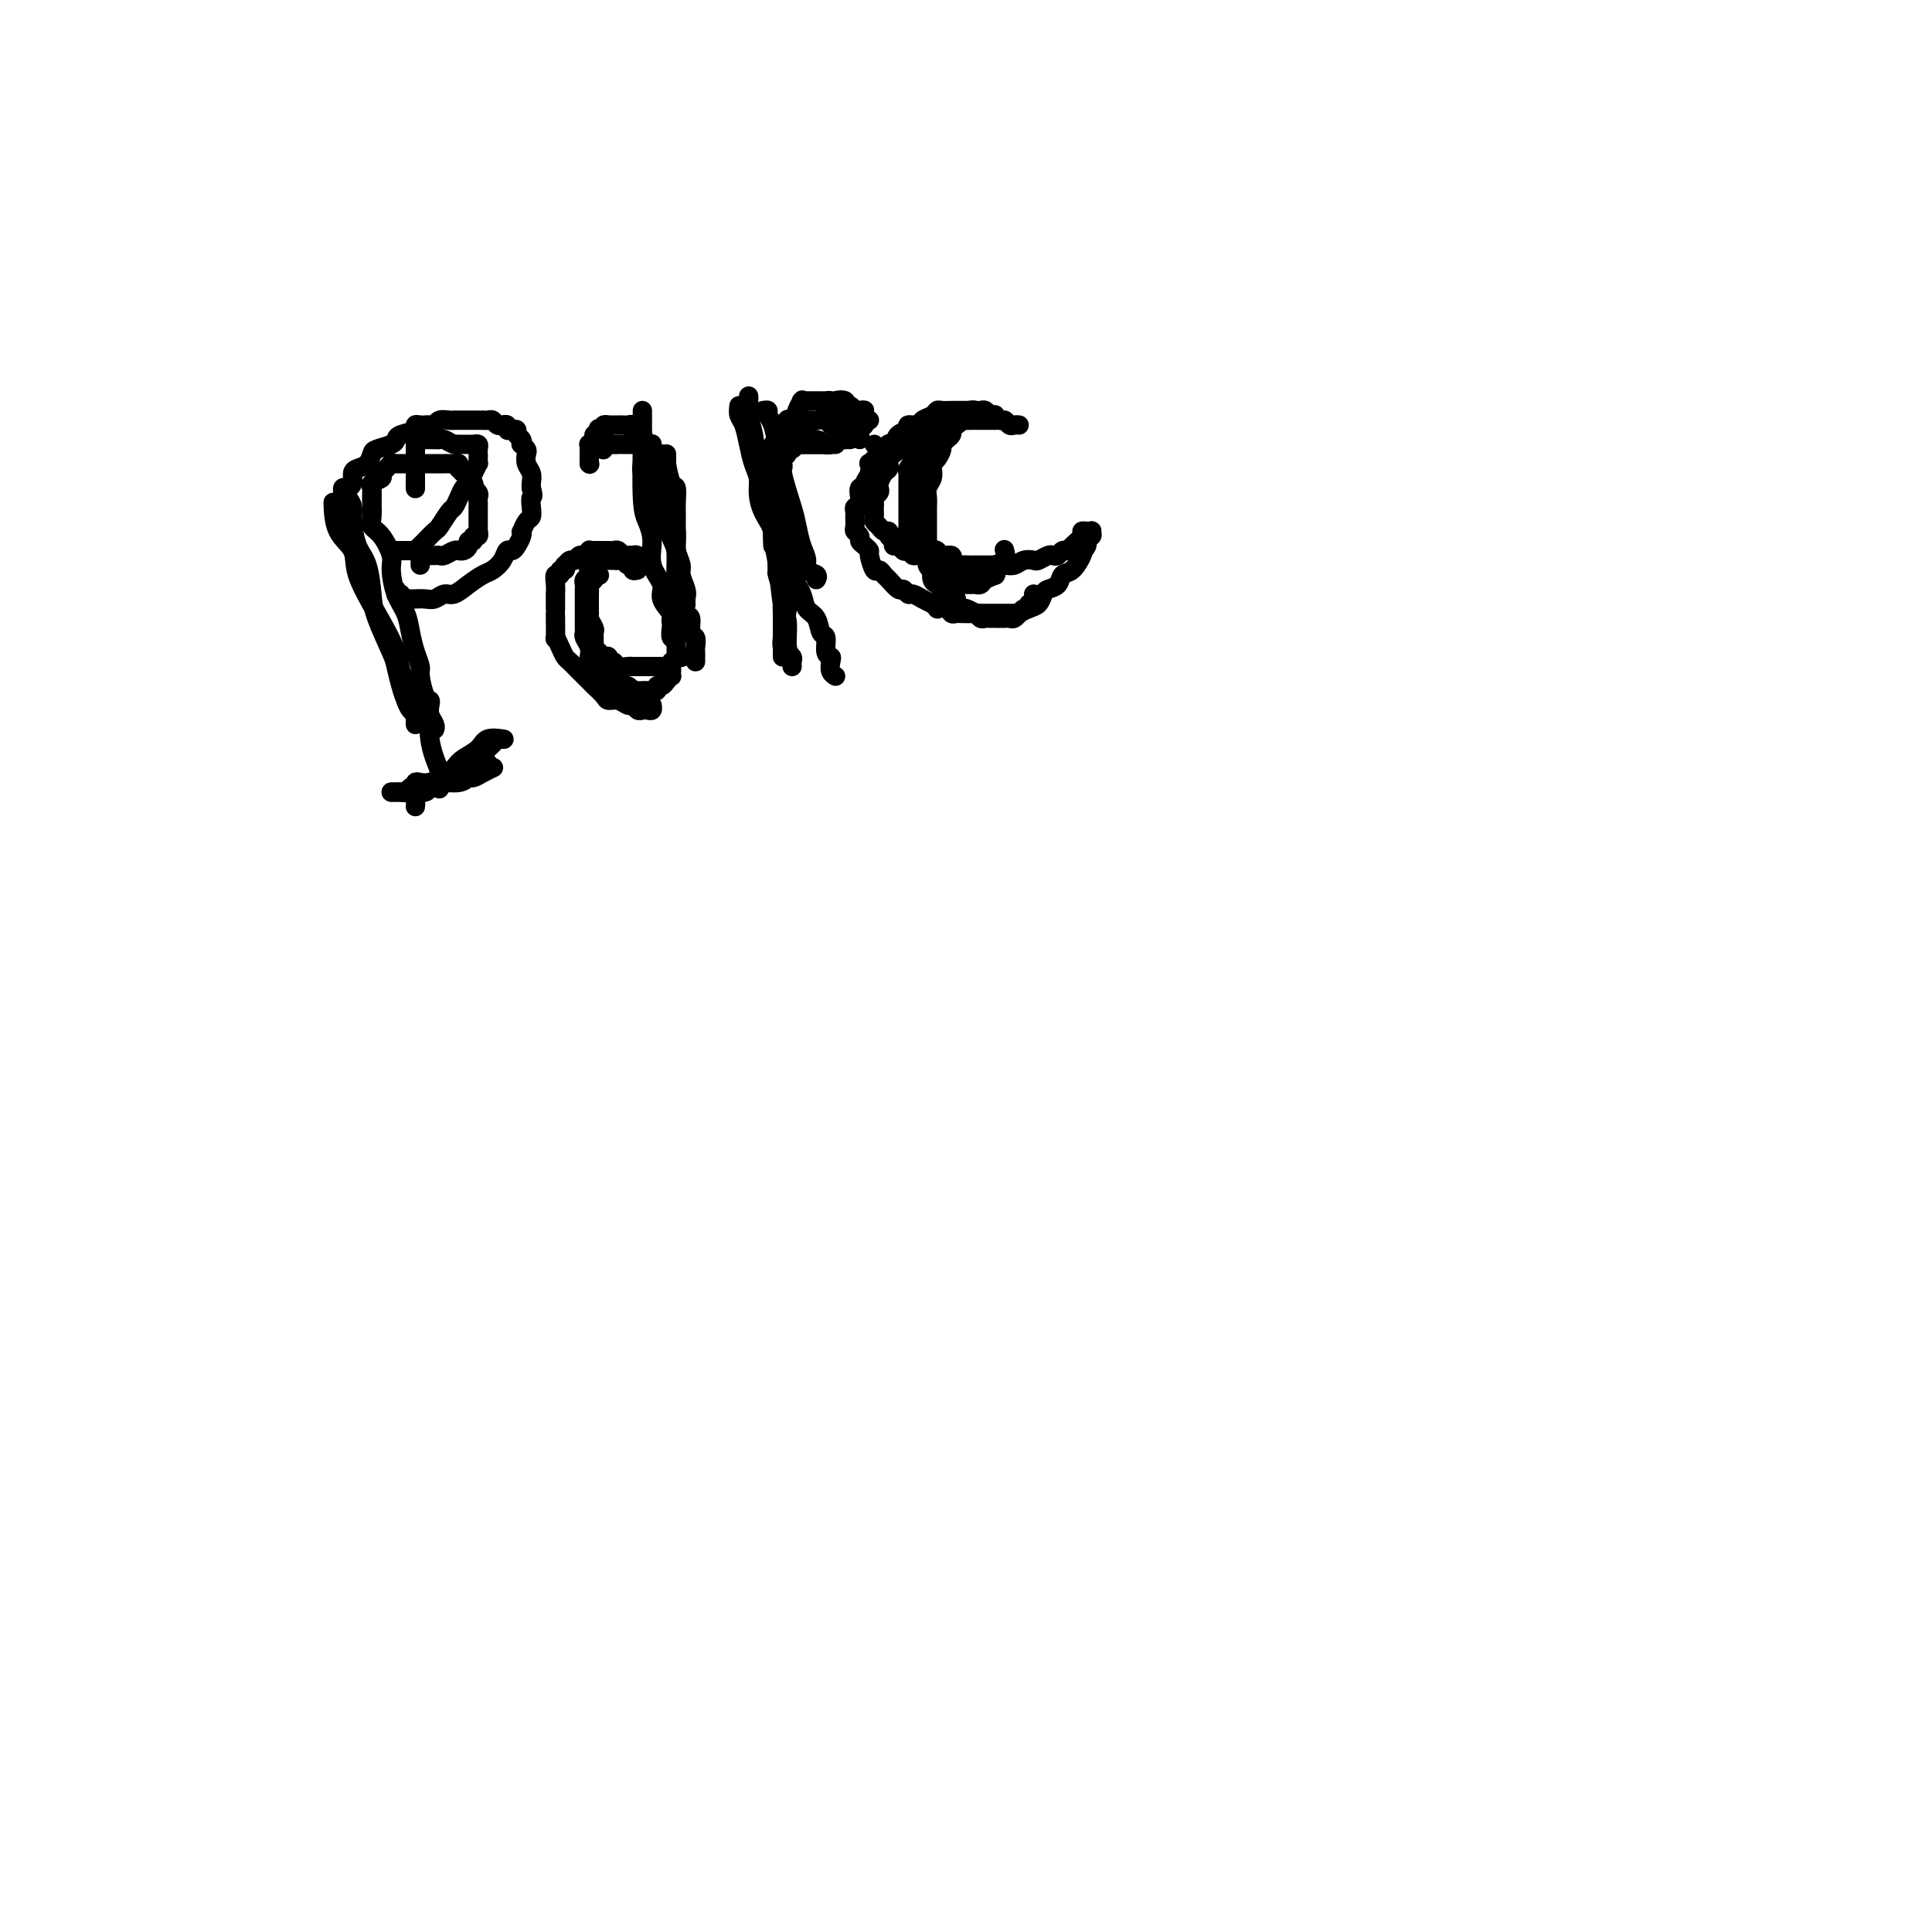 <svg viewBox='0 0 400 400' version='1.1' xmlns='http://www.w3.org/2000/svg' xmlns:xlink='http://www.w3.org/1999/xlink'><g fill='none' stroke='#000000' stroke-width='4' stroke-linecap='round' stroke-linejoin='round'><path d='M69,104c-0.024,-0.049 -0.048,-0.099 0,1c0.048,1.099 0.167,3.345 1,5c0.833,1.655 2.381,2.719 3,4c0.619,1.281 0.310,2.779 1,5c0.690,2.221 2.380,5.163 4,8c1.620,2.837 3.169,5.568 4,8c0.831,2.432 0.944,4.565 2,7c1.056,2.435 3.053,5.171 4,7c0.947,1.829 0.842,2.750 1,4c0.158,1.250 0.578,2.830 1,4c0.422,1.170 0.844,1.930 1,3c0.156,1.070 0.044,2.448 0,3c-0.044,0.552 -0.022,0.276 0,0'/><path d='M71,110c-0.000,0.089 -0.000,0.179 0,0c0.000,-0.179 0.000,-0.626 0,-1c-0.000,-0.374 -0.000,-0.674 0,-1c0.000,-0.326 0.000,-0.679 0,-1c-0.000,-0.321 -0.000,-0.611 0,-1c0.000,-0.389 0.000,-0.878 0,-1c-0.000,-0.122 -0.001,0.121 0,0c0.001,-0.121 0.003,-0.606 0,-1c-0.003,-0.394 -0.011,-0.696 0,-1c0.011,-0.304 0.041,-0.610 0,-1c-0.041,-0.390 -0.153,-0.864 0,-1c0.153,-0.136 0.569,0.067 1,0c0.431,-0.067 0.875,-0.403 1,-1c0.125,-0.597 -0.071,-1.455 0,-2c0.071,-0.545 0.408,-0.776 1,-1c0.592,-0.224 1.441,-0.441 2,-1c0.559,-0.559 0.830,-1.459 1,-2c0.170,-0.541 0.239,-0.722 1,-1c0.761,-0.278 2.213,-0.653 3,-1c0.787,-0.347 0.907,-0.667 1,-1c0.093,-0.333 0.157,-0.677 1,-1c0.843,-0.323 2.463,-0.623 3,-1c0.537,-0.377 -0.011,-0.832 0,-1c0.011,-0.168 0.579,-0.049 1,0c0.421,0.049 0.694,0.027 1,0c0.306,-0.027 0.645,-0.060 1,0c0.355,0.060 0.725,0.212 1,0c0.275,-0.212 0.454,-0.789 1,-1c0.546,-0.211 1.458,-0.057 2,0c0.542,0.057 0.713,0.015 1,0c0.287,-0.015 0.689,-0.004 1,0c0.311,0.004 0.531,0.001 1,0c0.469,-0.001 1.186,-0.001 2,0c0.814,0.001 1.723,0.004 2,0c0.277,-0.004 -0.080,-0.015 0,0c0.080,0.015 0.596,0.057 1,0c0.404,-0.057 0.696,-0.211 1,0c0.304,0.211 0.621,0.788 1,1c0.379,0.212 0.819,0.061 1,0c0.181,-0.061 0.104,-0.030 0,0c-0.104,0.030 -0.234,0.060 0,0c0.234,-0.060 0.832,-0.209 1,0c0.168,0.209 -0.095,0.777 0,1c0.095,0.223 0.548,0.102 1,0c0.452,-0.102 0.905,-0.186 1,0c0.095,0.186 -0.167,0.641 0,1c0.167,0.359 0.763,0.620 1,1c0.237,0.380 0.115,0.878 0,1c-0.115,0.122 -0.223,-0.133 0,0c0.223,0.133 0.778,0.655 1,1c0.222,0.345 0.112,0.512 0,1c-0.112,0.488 -0.226,1.296 0,2c0.226,0.704 0.792,1.305 1,2c0.208,0.695 0.060,1.484 0,2c-0.060,0.516 -0.030,0.758 0,1'/><path d='M110,101c0.622,2.219 0.177,1.765 0,2c-0.177,0.235 -0.086,1.159 0,2c0.086,0.841 0.167,1.601 0,2c-0.167,0.399 -0.584,0.439 -1,1c-0.416,0.561 -0.832,1.643 -1,2c-0.168,0.357 -0.087,-0.011 0,0c0.087,0.011 0.179,0.401 0,1c-0.179,0.599 -0.628,1.407 -1,2c-0.372,0.593 -0.665,0.970 -1,1c-0.335,0.030 -0.711,-0.288 -1,0c-0.289,0.288 -0.490,1.181 -1,2c-0.510,0.819 -1.330,1.563 -2,2c-0.670,0.437 -1.191,0.566 -2,1c-0.809,0.434 -1.907,1.174 -3,2c-1.093,0.826 -2.180,1.738 -3,2c-0.820,0.262 -1.371,-0.126 -2,0c-0.629,0.126 -1.334,0.766 -2,1c-0.666,0.234 -1.292,0.064 -2,0c-0.708,-0.064 -1.496,-0.021 -2,0c-0.504,0.021 -0.723,0.019 -1,0c-0.277,-0.019 -0.610,-0.057 -1,0c-0.390,0.057 -0.836,0.208 -1,0c-0.164,-0.208 -0.047,-0.774 0,-1c0.047,-0.226 0.023,-0.113 0,0'/><path d='M82,123c0.000,0.111 0.000,0.222 0,0c0.000,-0.222 0.000,-0.778 0,-1c-0.000,-0.222 0.000,-0.111 0,0'/><path d='M77,104c-0.001,-0.341 -0.002,-0.683 0,-1c0.002,-0.317 0.008,-0.610 0,-1c-0.008,-0.390 -0.031,-0.878 0,-1c0.031,-0.122 0.117,0.122 0,0c-0.117,-0.122 -0.435,-0.611 0,-1c0.435,-0.389 1.623,-0.679 2,-1c0.377,-0.321 -0.056,-0.675 0,-1c0.056,-0.325 0.603,-0.623 1,-1c0.397,-0.377 0.646,-0.833 1,-1c0.354,-0.167 0.815,-0.045 1,0c0.185,0.045 0.096,0.012 0,0c-0.096,-0.012 -0.198,-0.003 0,0c0.198,0.003 0.697,0.001 1,0c0.303,-0.001 0.410,-0.000 1,0c0.590,0.000 1.664,0.000 2,0c0.336,-0.000 -0.065,-0.000 0,0c0.065,0.000 0.596,0.000 1,0c0.404,-0.000 0.682,-0.000 1,0c0.318,0.000 0.677,0.000 1,0c0.323,-0.000 0.611,-0.000 1,0c0.389,0.000 0.877,0.000 1,0c0.123,-0.000 -0.121,-0.001 0,0c0.121,0.001 0.607,0.004 1,0c0.393,-0.004 0.693,-0.016 1,0c0.307,0.016 0.621,0.061 1,0c0.379,-0.061 0.824,-0.227 1,0c0.176,0.227 0.085,0.849 0,1c-0.085,0.151 -0.163,-0.167 0,0c0.163,0.167 0.566,0.818 1,1c0.434,0.182 0.900,-0.106 1,0c0.100,0.106 -0.165,0.605 0,1c0.165,0.395 0.762,0.684 1,1c0.238,0.316 0.119,0.658 0,1'/><path d='M98,101c0.713,0.726 -0.005,0.041 0,0c0.005,-0.041 0.733,0.563 1,1c0.267,0.437 0.071,0.709 0,1c-0.071,0.291 -0.019,0.603 0,1c0.019,0.397 0.005,0.879 0,1c-0.005,0.121 -0.001,-0.117 0,0c0.001,0.117 0.000,0.591 0,1c-0.000,0.409 0.001,0.755 0,1c-0.001,0.245 -0.004,0.390 0,1c0.004,0.610 0.016,1.684 0,2c-0.016,0.316 -0.061,-0.126 0,0c0.061,0.126 0.227,0.821 0,1c-0.227,0.179 -0.848,-0.159 -1,0c-0.152,0.159 0.166,0.813 0,1c-0.166,0.187 -0.814,-0.093 -1,0c-0.186,0.093 0.092,0.560 0,1c-0.092,0.440 -0.553,0.854 -1,1c-0.447,0.146 -0.879,0.025 -1,0c-0.121,-0.025 0.071,0.046 0,0c-0.071,-0.046 -0.405,-0.208 -1,0c-0.595,0.208 -1.452,0.788 -2,1c-0.548,0.212 -0.786,0.057 -1,0c-0.214,-0.057 -0.404,-0.015 -1,0c-0.596,0.015 -1.599,0.004 -2,0c-0.401,-0.004 -0.201,-0.002 0,0'/><path d='M87,116c0.000,0.417 0.000,0.833 0,1c0.000,0.167 0.000,0.083 0,0'/><path d='M77,102c0.003,0.386 0.006,0.773 0,1c-0.006,0.227 -0.022,0.295 0,1c0.022,0.705 0.082,2.049 0,3c-0.082,0.951 -0.307,1.510 0,2c0.307,0.490 1.147,0.910 2,2c0.853,1.090 1.720,2.850 2,4c0.280,1.150 -0.027,1.690 0,3c0.027,1.310 0.390,3.391 1,5c0.610,1.609 1.469,2.746 2,4c0.531,1.254 0.733,2.623 1,4c0.267,1.377 0.597,2.761 1,4c0.403,1.239 0.879,2.334 1,3c0.121,0.666 -0.112,0.902 0,2c0.112,1.098 0.570,3.057 1,4c0.430,0.943 0.833,0.869 1,1c0.167,0.131 0.097,0.466 0,1c-0.097,0.534 -0.222,1.267 0,2c0.222,0.733 0.791,1.467 1,2c0.209,0.533 0.060,0.867 0,1c-0.060,0.133 -0.030,0.067 0,0'/><path d='M72,103c0.439,0.636 0.878,1.272 1,2c0.122,0.728 -0.071,1.549 0,3c0.071,1.451 0.408,3.534 1,5c0.592,1.466 1.440,2.316 2,4c0.560,1.684 0.833,4.201 1,6c0.167,1.799 0.230,2.880 1,5c0.770,2.120 2.248,5.279 3,7c0.752,1.721 0.780,2.005 1,3c0.220,0.995 0.633,2.701 1,4c0.367,1.299 0.687,2.191 1,3c0.313,0.809 0.620,1.536 1,2c0.380,0.464 0.834,0.664 1,1c0.166,0.336 0.045,0.808 0,1c-0.045,0.192 -0.012,0.103 0,0c0.012,-0.103 0.003,-0.220 0,0c-0.003,0.220 -0.001,0.777 0,1c0.001,0.223 0.000,0.111 0,0'/><path d='M86,167c0.042,-0.224 0.084,-0.448 0,-1c-0.084,-0.552 -0.295,-1.432 0,-2c0.295,-0.568 1.094,-0.823 2,-1c0.906,-0.177 1.918,-0.275 3,-1c1.082,-0.725 2.234,-2.075 3,-3c0.766,-0.925 1.144,-1.425 2,-2c0.856,-0.575 2.188,-1.226 3,-2c0.812,-0.774 1.103,-1.670 2,-2c0.897,-0.330 2.399,-0.094 3,0c0.601,0.094 0.300,0.047 0,0'/><path d='M103,153c-0.760,0.797 -1.520,1.593 -2,2c-0.480,0.407 -0.680,0.423 -1,1c-0.320,0.577 -0.759,1.714 -1,2c-0.241,0.286 -0.285,-0.278 -1,0c-0.715,0.278 -2.103,1.399 -3,2c-0.897,0.601 -1.305,0.683 -2,1c-0.695,0.317 -1.677,0.868 -2,1c-0.323,0.132 0.015,-0.157 0,0c-0.015,0.157 -0.381,0.760 -1,1c-0.619,0.240 -1.490,0.117 -2,0c-0.510,-0.117 -0.659,-0.227 -1,0c-0.341,0.227 -0.875,0.793 -1,1c-0.125,0.207 0.159,0.056 0,0c-0.159,-0.056 -0.760,-0.016 -1,0c-0.240,0.016 -0.120,0.008 0,0'/><path d='M85,164c0.360,0.082 0.720,0.163 1,0c0.280,-0.163 0.479,-0.572 1,-1c0.521,-0.428 1.364,-0.875 2,-1c0.636,-0.125 1.064,0.072 2,0c0.936,-0.072 2.379,-0.411 3,-1c0.621,-0.589 0.419,-1.426 1,-2c0.581,-0.574 1.946,-0.886 3,-1c1.054,-0.114 1.798,-0.031 2,0c0.202,0.031 -0.138,0.008 0,0c0.138,-0.008 0.754,-0.002 1,0c0.246,0.002 0.123,0.001 0,0'/><path d='M92,160c-0.249,0.312 -0.498,0.623 -1,1c-0.502,0.377 -1.258,0.819 -2,1c-0.742,0.181 -1.470,0.100 -2,0c-0.530,-0.100 -0.863,-0.219 -1,0c-0.137,0.219 -0.078,0.777 0,1c0.078,0.223 0.174,0.112 0,0c-0.174,-0.112 -0.620,-0.226 -1,0c-0.380,0.226 -0.694,0.793 -1,1c-0.306,0.207 -0.604,0.056 -1,0c-0.396,-0.056 -0.890,-0.015 -1,0c-0.110,0.015 0.163,0.004 0,0c-0.163,-0.004 -0.761,-0.001 -1,0c-0.239,0.001 -0.120,0.001 0,0'/><path d='M81,164c0.334,0.000 0.668,0.000 1,0c0.332,-0.000 0.661,-0.000 1,0c0.339,0.000 0.686,0.001 1,0c0.314,-0.001 0.595,-0.003 1,0c0.405,0.003 0.936,0.011 1,0c0.064,-0.011 -0.337,-0.040 0,0c0.337,0.040 1.414,0.150 2,0c0.586,-0.150 0.681,-0.561 1,-1c0.319,-0.439 0.862,-0.905 2,-1c1.138,-0.095 2.873,0.181 4,0c1.127,-0.181 1.647,-0.819 2,-1c0.353,-0.181 0.538,0.096 1,0c0.462,-0.096 1.201,-0.564 2,-1c0.799,-0.436 1.657,-0.839 2,-1c0.343,-0.161 0.172,-0.081 0,0'/><path d='M138,94c-0.017,2.594 -0.033,5.187 0,7c0.033,1.813 0.117,2.845 0,4c-0.117,1.155 -0.434,2.433 0,4c0.434,1.567 1.619,3.423 2,5c0.381,1.577 -0.041,2.875 0,4c0.041,1.125 0.547,2.078 1,3c0.453,0.922 0.853,1.814 1,2c0.147,0.186 0.039,-0.335 0,0c-0.039,0.335 -0.011,1.524 0,2c0.011,0.476 0.006,0.238 0,0'/><path d='M133,85c-0.006,1.650 -0.011,3.301 0,4c0.011,0.699 0.039,0.448 0,3c-0.039,2.552 -0.146,7.908 0,11c0.146,3.092 0.545,3.919 1,5c0.455,1.081 0.967,2.416 1,4c0.033,1.584 -0.412,3.418 0,5c0.412,1.582 1.679,2.910 2,4c0.321,1.090 -0.306,1.940 0,3c0.306,1.060 1.545,2.330 2,3c0.455,0.670 0.126,0.740 0,1c-0.126,0.260 -0.047,0.711 0,1c0.047,0.289 0.064,0.418 0,1c-0.064,0.582 -0.210,1.618 0,2c0.210,0.382 0.774,0.109 1,0c0.226,-0.109 0.113,-0.055 0,0'/><path d='M141,136c0.000,0.000 0.100,0.100 0.1,0.1'/><path d='M135,117c-0.331,-0.453 -0.662,-0.906 -1,-1c-0.338,-0.094 -0.682,0.171 -1,0c-0.318,-0.171 -0.610,-0.777 -1,-1c-0.390,-0.223 -0.878,-0.064 -1,0c-0.122,0.064 0.122,0.031 0,0c-0.122,-0.031 -0.610,-0.061 -1,0c-0.390,0.061 -0.682,0.212 -1,0c-0.318,-0.212 -0.663,-0.789 -1,-1c-0.337,-0.211 -0.667,-0.057 -1,0c-0.333,0.057 -0.667,0.015 -1,0c-0.333,-0.015 -0.663,-0.005 -1,0c-0.337,0.005 -0.682,0.005 -1,0c-0.318,-0.005 -0.610,-0.017 -1,0c-0.390,0.017 -0.878,0.061 -1,0c-0.122,-0.061 0.122,-0.228 0,0c-0.122,0.228 -0.611,0.850 -1,1c-0.389,0.150 -0.679,-0.171 -1,0c-0.321,0.171 -0.673,0.835 -1,1c-0.327,0.165 -0.627,-0.167 -1,0c-0.373,0.167 -0.817,0.834 -1,1c-0.183,0.166 -0.105,-0.167 0,0c0.105,0.167 0.238,0.835 0,1c-0.238,0.165 -0.849,-0.172 -1,0c-0.151,0.172 0.156,0.852 0,1c-0.156,0.148 -0.774,-0.237 -1,0c-0.226,0.237 -0.061,1.097 0,2c0.061,0.903 0.016,1.849 0,2c-0.016,0.151 -0.004,-0.494 0,0c0.004,0.494 0.000,2.127 0,3c-0.000,0.873 0.003,0.986 0,1c-0.003,0.014 -0.012,-0.070 0,1c0.012,1.070 0.044,3.294 0,4c-0.044,0.706 -0.164,-0.106 0,0c0.164,0.106 0.611,1.132 1,2c0.389,0.868 0.719,1.580 1,2c0.281,0.420 0.513,0.550 1,1c0.487,0.450 1.229,1.221 2,2c0.771,0.779 1.571,1.567 2,2c0.429,0.433 0.486,0.512 1,1c0.514,0.488 1.486,1.383 2,2c0.514,0.617 0.572,0.954 1,1c0.428,0.046 1.228,-0.198 2,0c0.772,0.198 1.516,0.837 2,1c0.484,0.163 0.708,-0.152 1,0c0.292,0.152 0.653,0.769 1,1c0.347,0.231 0.681,0.076 1,0c0.319,-0.076 0.621,-0.072 1,0c0.379,0.072 0.833,0.212 1,0c0.167,-0.212 0.048,-0.775 0,-1c-0.048,-0.225 -0.024,-0.113 0,0'/><path d='M139,139c0.000,-0.311 0.000,-0.622 0,-1c0.000,-0.378 0.000,-0.822 0,-1c0.000,-0.178 0.000,-0.089 0,0'/><path d='M133,91c0.122,-0.455 0.244,-0.910 0,-1c-0.244,-0.090 -0.853,0.186 -1,0c-0.147,-0.186 0.168,-0.835 0,-1c-0.168,-0.165 -0.819,0.152 -1,0c-0.181,-0.152 0.106,-0.773 0,-1c-0.106,-0.227 -0.607,-0.061 -1,0c-0.393,0.061 -0.679,0.017 -1,0c-0.321,-0.017 -0.678,-0.005 -1,0c-0.322,0.005 -0.608,0.004 -1,0c-0.392,-0.004 -0.888,-0.011 -1,0c-0.112,0.011 0.162,0.042 0,0c-0.162,-0.042 -0.761,-0.155 -1,0c-0.239,0.155 -0.120,0.577 0,1'/><path d='M125,89c-1.482,-0.373 -1.185,-0.306 -1,0c0.185,0.306 0.260,0.851 0,1c-0.260,0.149 -0.854,-0.100 -1,0c-0.146,0.100 0.157,0.548 0,1c-0.157,0.452 -0.774,0.909 -1,1c-0.226,0.091 -0.061,-0.183 0,0c0.061,0.183 0.016,0.823 0,1c-0.016,0.177 -0.004,-0.110 0,0c0.004,0.110 0.001,0.617 0,1c-0.001,0.383 -0.000,0.642 0,1c0.000,0.358 0.000,0.817 0,1c-0.000,0.183 -0.000,0.092 0,0'/><path d='M122,96c0.000,0.000 0.100,0.100 0.1,0.1'/><path d='M155,82c0.026,0.164 0.052,0.328 0,1c-0.052,0.672 -0.183,1.852 0,3c0.183,1.148 0.679,2.263 1,4c0.321,1.737 0.467,4.097 1,6c0.533,1.903 1.453,3.350 2,6c0.547,2.650 0.720,6.503 1,9c0.280,2.497 0.667,3.639 1,6c0.333,2.361 0.611,5.942 1,8c0.389,2.058 0.889,2.594 1,4c0.111,1.406 -0.166,3.683 0,5c0.166,1.317 0.777,1.672 1,2c0.223,0.328 0.060,0.627 0,1c-0.060,0.373 -0.017,0.821 0,1c0.017,0.179 0.009,0.090 0,0'/><path d='M162,112c-0.002,-0.861 -0.004,-1.722 0,-2c0.004,-0.278 0.015,0.027 0,0c-0.015,-0.027 -0.057,-0.388 0,-1c0.057,-0.612 0.211,-1.477 0,-2c-0.211,-0.523 -0.789,-0.703 -1,-1c-0.211,-0.297 -0.056,-0.710 0,-1c0.056,-0.290 0.014,-0.458 0,-1c-0.014,-0.542 -0.000,-1.458 0,-2c0.000,-0.542 -0.014,-0.708 0,-1c0.014,-0.292 0.055,-0.708 0,-1c-0.055,-0.292 -0.207,-0.459 0,-1c0.207,-0.541 0.773,-1.455 1,-2c0.227,-0.545 0.117,-0.719 0,-1c-0.117,-0.281 -0.239,-0.667 0,-1c0.239,-0.333 0.839,-0.611 1,-1c0.161,-0.389 -0.115,-0.889 0,-1c0.115,-0.111 0.623,0.166 1,0c0.377,-0.166 0.625,-0.777 1,-1c0.375,-0.223 0.878,-0.060 1,0c0.122,0.060 -0.135,0.016 0,0c0.135,-0.016 0.663,-0.005 1,0c0.337,0.005 0.485,0.002 1,0c0.515,-0.002 1.398,-0.004 2,0c0.602,0.004 0.922,0.015 1,0c0.078,-0.015 -0.085,-0.057 0,0c0.085,0.057 0.419,0.211 1,0c0.581,-0.211 1.410,-0.789 2,-1c0.590,-0.211 0.942,-0.057 1,0c0.058,0.057 -0.177,0.015 0,0c0.177,-0.015 0.765,-0.004 1,0c0.235,0.004 0.118,0.002 0,0'/><path d='M181,92c0.000,0.000 0.100,0.100 0.1,0.1'/><path d='M180,87c-0.334,-0.033 -0.668,-0.065 -1,0c-0.332,0.065 -0.661,0.228 -1,0c-0.339,-0.228 -0.686,-0.849 -1,-1c-0.314,-0.151 -0.595,0.166 -1,0c-0.405,-0.166 -0.935,-0.815 -1,-1c-0.065,-0.185 0.333,0.094 0,0c-0.333,-0.094 -1.399,-0.561 -2,-1c-0.601,-0.439 -0.739,-0.850 -1,-1c-0.261,-0.150 -0.647,-0.040 -1,0c-0.353,0.040 -0.673,0.011 -1,0c-0.327,-0.011 -0.662,-0.002 -1,0c-0.338,0.002 -0.678,-0.001 -1,0c-0.322,0.001 -0.626,0.007 -1,0c-0.374,-0.007 -0.818,-0.027 -1,0c-0.182,0.027 -0.101,0.101 0,0c0.101,-0.101 0.223,-0.377 0,0c-0.223,0.377 -0.792,1.407 -1,2c-0.208,0.593 -0.056,0.747 0,1c0.056,0.253 0.015,0.604 0,1c-0.015,0.396 -0.004,0.837 0,1c0.004,0.163 0.001,0.046 0,0c-0.001,-0.046 -0.001,-0.023 0,0'/><path d='M164,89c0.000,0.000 0.100,0.100 0.1,0.1'/><path d='M165,88c-0.030,0.332 -0.061,0.663 0,1c0.061,0.337 0.212,0.678 0,1c-0.212,0.322 -0.788,0.625 -1,1c-0.212,0.375 -0.061,0.821 0,1c0.061,0.179 0.030,0.089 0,0'/><path d='M158,85c0.447,-0.079 0.895,-0.159 1,0c0.105,0.159 -0.131,0.555 0,1c0.131,0.445 0.630,0.937 1,2c0.370,1.063 0.610,2.695 1,4c0.390,1.305 0.930,2.281 1,3c0.070,0.719 -0.331,1.179 0,3c0.331,1.821 1.393,5.002 2,7c0.607,1.998 0.759,2.811 1,4c0.241,1.189 0.572,2.753 1,4c0.428,1.247 0.952,2.177 1,3c0.048,0.823 -0.379,1.540 0,2c0.379,0.460 1.564,0.662 2,1c0.436,0.338 0.125,0.811 0,1c-0.125,0.189 -0.062,0.095 0,0'/><path d='M169,119c0.000,0.000 0.100,0.100 0.1,0.1'/><path d='M160,96c0.024,1.111 0.048,2.221 0,3c-0.048,0.779 -0.169,1.226 0,2c0.169,0.774 0.627,1.876 1,4c0.373,2.124 0.662,5.269 1,7c0.338,1.731 0.724,2.048 1,3c0.276,0.952 0.441,2.539 1,4c0.559,1.461 1.513,2.795 2,4c0.487,1.205 0.508,2.281 1,3c0.492,0.719 1.456,1.082 2,2c0.544,0.918 0.668,2.392 1,3c0.332,0.608 0.873,0.352 1,1c0.127,0.648 -0.158,2.202 0,3c0.158,0.798 0.761,0.841 1,1c0.239,0.159 0.116,0.434 0,1c-0.116,0.566 -0.223,1.422 0,2c0.223,0.578 0.778,0.880 1,1c0.222,0.120 0.111,0.060 0,0'/><path d='M172,136c0.000,0.000 0.100,0.100 0.1,0.1'/><path d='M211,88c-0.334,-0.032 -0.668,-0.065 -1,0c-0.332,0.065 -0.663,0.227 -1,0c-0.337,-0.227 -0.682,-0.845 -1,-1c-0.318,-0.155 -0.610,0.151 -1,0c-0.390,-0.151 -0.878,-0.758 -1,-1c-0.122,-0.242 0.122,-0.117 0,0c-0.122,0.117 -0.610,0.228 -1,0c-0.390,-0.228 -0.681,-0.793 -1,-1c-0.319,-0.207 -0.666,-0.055 -1,0c-0.334,0.055 -0.654,0.015 -1,0c-0.346,-0.015 -0.718,-0.004 -1,0c-0.282,0.004 -0.475,0.001 -1,0c-0.525,-0.001 -1.384,-0.001 -2,0c-0.616,0.001 -0.990,0.003 -1,0c-0.010,-0.003 0.344,-0.012 0,0c-0.344,0.012 -1.386,0.046 -2,0c-0.614,-0.046 -0.799,-0.171 -1,0c-0.201,0.171 -0.416,0.638 -1,1c-0.584,0.362 -1.536,0.621 -2,1c-0.464,0.379 -0.439,0.880 -1,1c-0.561,0.120 -1.710,-0.139 -2,0c-0.290,0.139 0.277,0.678 0,1c-0.277,0.322 -1.398,0.429 -2,1c-0.602,0.571 -0.686,1.606 -1,2c-0.314,0.394 -0.857,0.147 -1,0c-0.143,-0.147 0.116,-0.193 0,0c-0.116,0.193 -0.606,0.624 -1,1c-0.394,0.376 -0.693,0.695 -1,1c-0.307,0.305 -0.622,0.596 -1,1c-0.378,0.404 -0.818,0.921 -1,1c-0.182,0.079 -0.105,-0.282 0,0c0.105,0.282 0.238,1.205 0,2c-0.238,0.795 -0.847,1.461 -1,2c-0.153,0.539 0.151,0.953 0,1c-0.151,0.047 -0.759,-0.271 -1,0c-0.241,0.271 -0.117,1.132 0,2c0.117,0.868 0.228,1.742 0,2c-0.228,0.258 -0.794,-0.100 -1,0c-0.206,0.100 -0.051,0.657 0,1c0.051,0.343 -0.001,0.473 0,1c0.001,0.527 0.056,1.450 0,2c-0.056,0.550 -0.221,0.725 0,1c0.221,0.275 0.829,0.649 1,1c0.171,0.351 -0.095,0.680 0,1c0.095,0.320 0.550,0.631 1,1c0.450,0.369 0.894,0.796 1,1c0.106,0.204 -0.127,0.186 0,1c0.127,0.814 0.615,2.461 1,3c0.385,0.539 0.666,-0.028 1,0c0.334,0.028 0.720,0.653 1,1c0.280,0.347 0.456,0.418 1,1c0.544,0.582 1.458,1.675 2,2c0.542,0.325 0.713,-0.120 1,0c0.287,0.120 0.690,0.803 1,1c0.310,0.197 0.526,-0.091 1,0c0.474,0.091 1.204,0.563 2,1c0.796,0.437 1.656,0.839 2,1c0.344,0.161 0.172,0.080 0,0'/><path d='M193,125c1.974,1.326 0.910,1.140 1,1c0.090,-0.140 1.333,-0.234 2,0c0.667,0.234 0.756,0.795 1,1c0.244,0.205 0.643,0.054 1,0c0.357,-0.054 0.673,-0.011 1,0c0.327,0.011 0.665,-0.011 1,0c0.335,0.011 0.667,0.056 1,0c0.333,-0.056 0.667,-0.211 1,0c0.333,0.211 0.667,0.789 1,1c0.333,0.211 0.667,0.057 1,0c0.333,-0.057 0.667,-0.015 1,0c0.333,0.015 0.666,0.005 1,0c0.334,-0.005 0.668,-0.005 1,0c0.332,0.005 0.663,0.017 1,0c0.337,-0.017 0.682,-0.061 1,0c0.318,0.061 0.611,0.228 1,0c0.389,-0.228 0.874,-0.850 1,-1c0.126,-0.150 -0.106,0.171 0,0c0.106,-0.171 0.549,-0.834 1,-1c0.451,-0.166 0.909,0.166 1,0c0.091,-0.166 -0.186,-0.829 0,-1c0.186,-0.171 0.833,0.150 1,0c0.167,-0.150 -0.147,-0.771 0,-1c0.147,-0.229 0.756,-0.065 1,0c0.244,0.065 0.122,0.033 0,0'/><path d='M215,124c-0.417,-0.417 -0.833,-0.833 -1,-1c-0.167,-0.167 -0.083,-0.083 0,0'/><path d='M206,87c0.205,0.000 0.409,0.000 0,0c-0.409,-0.000 -1.432,-0.000 -2,0c-0.568,0.000 -0.681,0.000 -1,0c-0.319,-0.000 -0.845,-0.001 -1,0c-0.155,0.001 0.061,0.004 0,0c-0.061,-0.004 -0.397,-0.015 -1,0c-0.603,0.015 -1.471,0.057 -2,0c-0.529,-0.057 -0.719,-0.212 -1,0c-0.281,0.212 -0.653,0.793 -1,1c-0.347,0.207 -0.670,0.040 -1,0c-0.330,-0.040 -0.666,0.046 -1,0c-0.334,-0.046 -0.666,-0.223 -1,0c-0.334,0.223 -0.671,0.847 -1,1c-0.329,0.153 -0.649,-0.166 -1,0c-0.351,0.166 -0.734,0.815 -1,1c-0.266,0.185 -0.414,-0.095 -1,0c-0.586,0.095 -1.610,0.564 -2,1c-0.390,0.436 -0.146,0.838 0,1c0.146,0.162 0.193,0.085 0,0c-0.193,-0.085 -0.626,-0.176 -1,0c-0.374,0.176 -0.689,0.621 -1,1c-0.311,0.379 -0.619,0.693 -1,1c-0.381,0.307 -0.837,0.606 -1,1c-0.163,0.394 -0.033,0.883 0,1c0.033,0.117 -0.030,-0.137 0,0c0.030,0.137 0.153,0.667 0,1c-0.153,0.333 -0.581,0.470 -1,1c-0.419,0.530 -0.830,1.451 -1,2c-0.170,0.549 -0.098,0.724 0,1c0.098,0.276 0.222,0.651 0,1c-0.222,0.349 -0.791,0.671 -1,1c-0.209,0.329 -0.057,0.666 0,1c0.057,0.334 0.018,0.667 0,1c-0.018,0.333 -0.016,0.668 0,1c0.016,0.332 0.047,0.663 0,1c-0.047,0.337 -0.171,0.682 0,1c0.171,0.318 0.638,0.610 1,1c0.362,0.390 0.618,0.879 1,1c0.382,0.121 0.890,-0.126 1,0c0.110,0.126 -0.178,0.626 0,1c0.178,0.374 0.821,0.622 1,1c0.179,0.378 -0.105,0.885 0,1c0.105,0.115 0.601,-0.161 1,0c0.399,0.161 0.701,0.760 1,1c0.299,0.240 0.596,0.121 1,0c0.404,-0.121 0.917,-0.244 1,0c0.083,0.244 -0.262,0.854 0,1c0.262,0.146 1.131,-0.172 2,0c0.869,0.172 1.738,0.833 2,1c0.262,0.167 -0.085,-0.162 0,0c0.085,0.162 0.600,0.813 1,1c0.400,0.187 0.686,-0.089 1,0c0.314,0.089 0.657,0.545 1,1'/><path d='M196,118c2.421,1.388 1.475,0.358 1,0c-0.475,-0.358 -0.477,-0.043 0,0c0.477,0.043 1.435,-0.186 2,0c0.565,0.186 0.739,0.785 1,1c0.261,0.215 0.609,0.044 1,0c0.391,-0.044 0.827,0.037 1,0c0.173,-0.037 0.085,-0.192 0,0c-0.085,0.192 -0.167,0.732 0,1c0.167,0.268 0.583,0.264 1,0c0.417,-0.264 0.833,-0.790 1,-1c0.167,-0.210 0.083,-0.105 0,0'/><path d='M206,119c0.000,0.000 0.100,0.100 0.1,0.1'/><path d='M153,84c-0.089,0.713 -0.178,1.426 0,2c0.178,0.574 0.622,1.009 1,2c0.378,0.991 0.692,2.536 1,4c0.308,1.464 0.612,2.845 1,4c0.388,1.155 0.859,2.082 1,3c0.141,0.918 -0.050,1.825 0,3c0.050,1.175 0.339,2.617 1,4c0.661,1.383 1.693,2.708 2,4c0.307,1.292 -0.110,2.553 0,3c0.110,0.447 0.747,0.081 1,1c0.253,0.919 0.120,3.122 0,4c-0.120,0.878 -0.228,0.431 0,1c0.228,0.569 0.792,2.153 1,3c0.208,0.847 0.059,0.956 0,1c-0.059,0.044 -0.030,0.022 0,0'/><path d='M162,129c-0.002,-0.350 -0.005,-0.701 0,-1c0.005,-0.299 0.016,-0.548 0,-1c-0.016,-0.452 -0.061,-1.107 0,-2c0.061,-0.893 0.228,-2.022 0,-3c-0.228,-0.978 -0.849,-1.804 -1,-3c-0.151,-1.196 0.170,-2.763 0,-4c-0.170,-1.237 -0.829,-2.146 -1,-3c-0.171,-0.854 0.146,-1.653 0,-3c-0.146,-1.347 -0.756,-3.242 -1,-4c-0.244,-0.758 -0.122,-0.379 0,0'/><path d='M159,94c-0.083,0.874 -0.165,1.748 0,2c0.165,0.252 0.579,-0.119 1,2c0.421,2.119 0.849,6.727 1,9c0.151,2.273 0.026,2.211 0,3c-0.026,0.789 0.045,2.427 0,4c-0.045,1.573 -0.208,3.079 0,4c0.208,0.921 0.788,1.258 1,2c0.212,0.742 0.057,1.890 0,3c-0.057,1.110 -0.015,2.181 0,3c0.015,0.819 0.004,1.385 0,2c-0.004,0.615 -0.001,1.278 0,2c0.001,0.722 0.000,1.504 0,2c-0.000,0.496 -0.000,0.708 0,1c0.000,0.292 0.000,0.666 0,1c-0.000,0.334 -0.000,0.628 0,1c0.000,0.372 0.000,0.820 0,1c-0.000,0.180 -0.000,0.090 0,0'/><path d='M162,135c0.030,-0.357 0.061,-0.714 0,-1c-0.061,-0.286 -0.212,-0.501 0,-2c0.212,-1.499 0.789,-4.281 1,-6c0.211,-1.719 0.056,-2.376 0,-3c-0.056,-0.624 -0.014,-1.214 0,-2c0.014,-0.786 0.000,-1.769 0,-3c-0.000,-1.231 0.014,-2.709 0,-4c-0.014,-1.291 -0.055,-2.395 0,-3c0.055,-0.605 0.207,-0.710 0,-2c-0.207,-1.290 -0.774,-3.765 -1,-5c-0.226,-1.235 -0.113,-1.232 0,-2c0.113,-0.768 0.226,-2.309 0,-3c-0.226,-0.691 -0.792,-0.532 -1,-1c-0.208,-0.468 -0.060,-1.562 0,-2c0.060,-0.438 0.030,-0.219 0,0'/><path d='M160,92c0.305,-0.000 0.610,-0.000 1,0c0.390,0.000 0.865,0.000 1,0c0.135,-0.000 -0.071,-0.000 0,0c0.071,0.000 0.418,0.000 1,0c0.582,-0.000 1.399,-0.000 2,0c0.601,0.000 0.987,0.000 1,0c0.013,-0.000 -0.346,-0.000 0,0c0.346,0.000 1.398,0.000 2,0c0.602,-0.000 0.752,-0.000 1,0c0.248,0.000 0.592,0.000 1,0c0.408,-0.000 0.881,-0.000 1,0c0.119,0.000 -0.114,0.000 0,0c0.114,-0.000 0.576,-0.000 1,0c0.424,0.000 0.809,0.001 1,0c0.191,-0.001 0.189,-0.004 0,0c-0.189,0.004 -0.565,0.016 -1,0c-0.435,-0.016 -0.930,-0.061 -1,0c-0.070,0.061 0.283,0.228 0,0c-0.283,-0.228 -1.203,-0.849 -2,-1c-0.797,-0.151 -1.472,0.170 -2,0c-0.528,-0.170 -0.909,-0.830 -1,-1c-0.091,-0.170 0.110,0.150 0,0c-0.110,-0.150 -0.530,-0.771 -1,-1c-0.470,-0.229 -0.992,-0.065 -1,0c-0.008,0.065 0.496,0.033 1,0'/><path d='M165,89c-0.838,-0.466 0.568,-0.133 1,0c0.432,0.133 -0.110,0.064 0,0c0.110,-0.064 0.873,-0.122 1,0c0.127,0.122 -0.382,0.425 -1,0c-0.618,-0.425 -1.344,-1.578 -2,-2c-0.656,-0.422 -1.240,-0.113 -1,0c0.240,0.113 1.306,0.031 2,0c0.694,-0.031 1.016,-0.009 1,0c-0.016,0.009 -0.369,0.006 0,0c0.369,-0.006 1.461,-0.016 2,0c0.539,0.016 0.526,0.058 1,0c0.474,-0.058 1.436,-0.214 2,0c0.564,0.214 0.728,0.800 1,1c0.272,0.200 0.650,0.015 1,0c0.350,-0.015 0.671,0.138 1,0c0.329,-0.138 0.664,-0.569 1,-1'/><path d='M175,87c1.616,-0.178 -0.344,-0.623 -1,-1c-0.656,-0.377 -0.009,-0.685 0,-1c0.009,-0.315 -0.622,-0.635 -1,-1c-0.378,-0.365 -0.505,-0.774 0,-1c0.505,-0.226 1.640,-0.271 2,0c0.360,0.271 -0.057,0.856 0,1c0.057,0.144 0.586,-0.155 1,0c0.414,0.155 0.714,0.762 1,1c0.286,0.238 0.560,0.106 1,0c0.440,-0.106 1.046,-0.187 1,0c-0.046,0.187 -0.744,0.642 -1,1c-0.256,0.358 -0.068,0.620 0,1c0.068,0.380 0.018,0.877 0,1c-0.018,0.123 -0.005,-0.127 0,0c0.005,0.127 0.001,0.632 0,1c-0.001,0.368 -0.000,0.599 0,1c0.000,0.401 0.000,0.972 0,1c-0.000,0.028 -0.000,-0.486 0,-1'/><path d='M178,90c-0.159,0.605 -0.057,-0.381 0,-1c0.057,-0.619 0.068,-0.870 0,-1c-0.068,-0.130 -0.214,-0.138 0,0c0.214,0.138 0.788,0.422 1,0c0.212,-0.422 0.060,-1.549 0,-2c-0.060,-0.451 -0.030,-0.225 0,0'/><path d='M132,89c0.030,0.348 0.059,0.696 0,1c-0.059,0.304 -0.208,0.562 0,1c0.208,0.438 0.773,1.054 1,2c0.227,0.946 0.117,2.222 0,3c-0.117,0.778 -0.242,1.059 0,2c0.242,0.941 0.849,2.543 1,3c0.151,0.457 -0.156,-0.232 0,0c0.156,0.232 0.774,1.386 1,2c0.226,0.614 0.061,0.686 0,1c-0.061,0.314 -0.016,0.868 0,1c0.016,0.132 0.004,-0.157 0,0c-0.004,0.157 -0.001,0.759 0,1c0.001,0.241 0.001,0.120 0,0'/><path d='M135,101c0.000,-0.217 0.000,-0.435 0,-1c0.000,-0.565 0.000,-1.479 0,-2c0.000,-0.521 0.000,-0.650 0,-1c0.000,-0.350 0.000,-0.921 0,-1c-0.000,-0.079 0.000,0.333 0,0c0.000,-0.333 0.000,-1.410 0,-2c0.000,-0.590 0.000,-0.694 0,-1c0.000,-0.306 0.000,-0.814 0,-1c0.000,-0.186 0.000,-0.050 0,0c0.000,0.050 0.000,0.014 0,0c0.000,-0.014 0.000,-0.007 0,0'/><path d='M132,92c-0.333,0.000 -0.667,0.000 -1,0c-0.333,-0.000 -0.666,-0.001 -1,0c-0.334,0.001 -0.667,0.004 -1,0c-0.333,-0.004 -0.664,-0.015 -1,0c-0.336,0.015 -0.678,0.056 -1,0c-0.322,-0.056 -0.625,-0.207 -1,0c-0.375,0.207 -0.821,0.774 -1,1c-0.179,0.226 -0.089,0.113 0,0'/><path d='M137,94c0.445,0.428 0.890,0.857 1,1c0.110,0.143 -0.114,0.002 0,1c0.114,0.998 0.566,3.135 1,4c0.434,0.865 0.848,0.458 1,1c0.152,0.542 0.041,2.032 0,3c-0.041,0.968 -0.012,1.413 0,2c0.012,0.587 0.007,1.316 0,2c-0.007,0.684 -0.017,1.323 0,2c0.017,0.677 0.061,1.393 0,2c-0.061,0.607 -0.226,1.106 0,2c0.226,0.894 0.844,2.184 1,3c0.156,0.816 -0.150,1.158 0,2c0.150,0.842 0.757,2.184 1,3c0.243,0.816 0.121,1.107 0,2c-0.121,0.893 -0.243,2.390 0,3c0.243,0.610 0.850,0.335 1,1c0.150,0.665 -0.156,2.272 0,3c0.156,0.728 0.774,0.577 1,1c0.226,0.423 0.061,1.420 0,2c-0.061,0.580 -0.016,0.743 0,1c0.016,0.257 0.004,0.608 0,1c-0.004,0.392 -0.001,0.826 0,1c0.001,0.174 0.001,0.087 0,0'/><path d='M140,110c0.000,0.185 0.000,0.370 0,1c0.000,0.630 0.000,1.706 0,3c0.000,1.294 -0.000,2.808 0,4c0.000,1.192 0.000,2.062 0,3c-0.000,0.938 0.000,1.943 0,3c0.000,1.057 0.000,2.167 0,3c0.000,0.833 0.000,1.390 0,2c0.000,0.610 0.000,1.274 0,2c0.000,0.726 0.000,1.514 0,2c0.000,0.486 0.000,0.669 0,1c0.000,0.331 0.000,0.809 0,1c0.000,0.191 0.000,0.096 0,0'/><path d='M132,118c-0.447,0.121 -0.893,0.243 -1,0c-0.107,-0.243 0.126,-0.850 0,-1c-0.126,-0.150 -0.612,0.156 -1,0c-0.388,-0.156 -0.677,-0.774 -1,-1c-0.323,-0.226 -0.678,-0.061 -1,0c-0.322,0.061 -0.611,0.016 -1,0c-0.389,-0.016 -0.879,-0.005 -1,0c-0.121,0.005 0.126,0.004 0,0c-0.126,-0.004 -0.626,-0.011 -1,0c-0.374,0.011 -0.622,0.041 -1,0c-0.378,-0.041 -0.885,-0.152 -1,0c-0.115,0.152 0.162,0.565 0,1c-0.162,0.435 -0.761,0.890 -1,1c-0.239,0.110 -0.117,-0.126 0,0c0.117,0.126 0.227,0.612 0,1c-0.227,0.388 -0.793,0.678 -1,1c-0.207,0.322 -0.055,0.678 0,1c0.055,0.322 0.015,0.611 0,1c-0.015,0.389 -0.004,0.878 0,1c0.004,0.122 0.001,-0.122 0,0c-0.001,0.122 -0.000,0.609 0,1c0.000,0.391 -0.000,0.686 0,1c0.000,0.314 0.000,0.648 0,1c-0.000,0.352 -0.001,0.724 0,1c0.001,0.276 0.004,0.458 0,1c-0.004,0.542 -0.015,1.444 0,2c0.015,0.556 0.056,0.765 0,1c-0.056,0.235 -0.208,0.497 0,1c0.208,0.503 0.777,1.248 1,2c0.223,0.752 0.101,1.511 0,2c-0.101,0.489 -0.181,0.710 0,1c0.181,0.290 0.622,0.651 1,1c0.378,0.349 0.693,0.686 1,1c0.307,0.314 0.607,0.606 1,1c0.393,0.394 0.879,0.890 1,1c0.121,0.110 -0.122,-0.168 0,0c0.122,0.168 0.610,0.780 1,1c0.390,0.220 0.682,0.049 1,0c0.318,-0.049 0.663,0.025 1,0c0.337,-0.025 0.668,-0.150 1,0c0.332,0.150 0.666,0.575 1,1'/><path d='M131,143c1.345,0.928 0.207,0.249 0,0c-0.207,-0.249 0.518,-0.067 1,0c0.482,0.067 0.722,0.019 1,0c0.278,-0.019 0.596,-0.009 1,0c0.404,0.009 0.896,0.017 1,0c0.104,-0.017 -0.180,-0.060 0,0c0.180,0.060 0.822,0.222 1,0c0.178,-0.222 -0.110,-0.829 0,-1c0.110,-0.171 0.618,0.095 1,0c0.382,-0.095 0.638,-0.551 1,-1c0.362,-0.449 0.829,-0.891 1,-1c0.171,-0.109 0.046,0.115 0,0c-0.046,-0.115 -0.012,-0.569 0,-1c0.012,-0.431 0.004,-0.837 0,-1c-0.004,-0.163 -0.002,-0.081 0,0'/><path d='M139,138c-0.331,-0.000 -0.662,-0.000 -1,0c-0.338,0.000 -0.685,0.000 -1,0c-0.315,-0.000 -0.600,-0.000 -1,0c-0.400,0.000 -0.916,0.000 -1,0c-0.084,-0.000 0.263,-0.000 0,0c-0.263,0.000 -1.135,0.001 -2,0c-0.865,-0.001 -1.723,-0.004 -2,0c-0.277,0.004 0.027,0.016 0,0c-0.027,-0.016 -0.385,-0.061 -1,0c-0.615,0.061 -1.488,0.226 -2,0c-0.512,-0.226 -0.663,-0.844 -1,-1c-0.337,-0.156 -0.860,0.150 -1,0c-0.140,-0.150 0.102,-0.757 0,-1c-0.102,-0.243 -0.549,-0.121 -1,0c-0.451,0.121 -0.905,0.240 -1,0c-0.095,-0.240 0.171,-0.839 0,-1c-0.171,-0.161 -0.778,0.115 -1,0c-0.222,-0.115 -0.060,-0.623 0,-1c0.060,-0.377 0.017,-0.625 0,-1c-0.017,-0.375 -0.008,-0.877 0,-1c0.008,-0.123 0.016,0.135 0,0c-0.016,-0.135 -0.057,-0.662 0,-1c0.057,-0.338 0.211,-0.486 0,-1c-0.211,-0.514 -0.789,-1.394 -1,-2c-0.211,-0.606 -0.057,-0.940 0,-1c0.057,-0.060 0.015,0.153 0,0c-0.015,-0.153 -0.005,-0.671 0,-1c0.005,-0.329 0.005,-0.469 0,-1c-0.005,-0.531 -0.015,-1.452 0,-2c0.015,-0.548 0.057,-0.721 0,-1c-0.057,-0.279 -0.211,-0.662 0,-1c0.211,-0.338 0.788,-0.629 1,-1c0.212,-0.371 0.061,-0.820 0,-1c-0.061,-0.180 -0.030,-0.090 0,0'/><path d='M124,119c0.000,0.000 0.100,0.100 0.1,0.1'/><path d='M82,114c0.024,0.000 0.048,0.000 0,0c-0.048,-0.000 -0.166,-0.000 0,0c0.166,0.000 0.618,0.001 1,0c0.382,-0.001 0.694,-0.004 1,0c0.306,0.004 0.606,0.013 1,0c0.394,-0.013 0.883,-0.049 1,0c0.117,0.049 -0.138,0.184 0,0c0.138,-0.184 0.671,-0.687 1,-1c0.329,-0.313 0.455,-0.436 1,-1c0.545,-0.564 1.508,-1.568 2,-2c0.492,-0.432 0.513,-0.291 1,-1c0.487,-0.709 1.440,-2.269 2,-3c0.560,-0.731 0.727,-0.632 1,-1c0.273,-0.368 0.651,-1.203 1,-2c0.349,-0.797 0.668,-1.558 1,-2c0.332,-0.442 0.677,-0.566 1,-1c0.323,-0.434 0.622,-1.177 1,-2c0.378,-0.823 0.833,-1.726 1,-2c0.167,-0.274 0.046,0.080 0,0c-0.046,-0.080 -0.016,-0.596 0,-1c0.016,-0.404 0.017,-0.697 0,-1c-0.017,-0.303 -0.051,-0.617 0,-1c0.051,-0.383 0.186,-0.835 0,-1c-0.186,-0.165 -0.693,-0.043 -1,0c-0.307,0.043 -0.415,0.008 -1,0c-0.585,-0.008 -1.648,0.012 -2,0c-0.352,-0.012 0.008,-0.056 0,0c-0.008,0.056 -0.382,0.211 -1,0c-0.618,-0.211 -1.478,-0.789 -2,-1c-0.522,-0.211 -0.704,-0.056 -1,0c-0.296,0.056 -0.706,0.014 -1,0c-0.294,-0.014 -0.471,-0.001 -1,0c-0.529,0.001 -1.410,-0.011 -2,0c-0.590,0.011 -0.890,0.044 -1,0c-0.110,-0.044 -0.029,-0.167 0,0c0.029,0.167 0.008,0.622 0,1c-0.008,0.378 -0.002,0.678 0,1c0.002,0.322 0.001,0.666 0,1c-0.001,0.334 -0.000,0.657 0,1c0.000,0.343 0.000,0.705 0,1c-0.000,0.295 -0.000,0.524 0,1c0.000,0.476 0.000,1.200 0,2c-0.000,0.800 -0.000,1.677 0,2c0.000,0.323 0.000,0.092 0,0c-0.000,-0.092 -0.000,-0.046 0,0'/><path d='M202,85c0.120,0.032 0.239,0.064 0,0c-0.239,-0.064 -0.837,-0.223 -1,0c-0.163,0.223 0.110,0.830 0,1c-0.110,0.170 -0.604,-0.095 -1,0c-0.396,0.095 -0.694,0.550 -1,1c-0.306,0.450 -0.621,0.894 -1,1c-0.379,0.106 -0.824,-0.126 -1,0c-0.176,0.126 -0.085,0.610 0,1c0.085,0.390 0.164,0.686 0,1c-0.164,0.314 -0.569,0.648 -1,1c-0.431,0.352 -0.886,0.724 -1,1c-0.114,0.276 0.114,0.458 0,1c-0.114,0.542 -0.570,1.444 -1,2c-0.430,0.556 -0.833,0.768 -1,1c-0.167,0.232 -0.097,0.486 0,1c0.097,0.514 0.222,1.287 0,2c-0.222,0.713 -0.792,1.365 -1,2c-0.208,0.635 -0.056,1.255 0,2c0.056,0.745 0.015,1.617 0,2c-0.015,0.383 -0.004,0.278 0,1c0.004,0.722 0.001,2.273 0,3c-0.001,0.727 -0.001,0.632 0,1c0.001,0.368 0.004,1.199 0,2c-0.004,0.801 -0.015,1.572 0,2c0.015,0.428 0.056,0.514 0,1c-0.056,0.486 -0.208,1.373 0,2c0.208,0.627 0.776,0.994 1,1c0.224,0.006 0.102,-0.348 0,0c-0.102,0.348 -0.186,1.399 0,2c0.186,0.601 0.641,0.754 1,1c0.359,0.246 0.622,0.587 1,1c0.378,0.413 0.871,0.898 1,1c0.129,0.102 -0.106,-0.179 0,0c0.106,0.179 0.552,0.817 1,1c0.448,0.183 0.898,-0.091 1,0c0.102,0.091 -0.145,0.546 0,1c0.145,0.454 0.683,0.906 1,1c0.317,0.094 0.414,-0.171 1,0c0.586,0.171 1.662,0.778 2,1c0.338,0.222 -0.063,0.060 0,0c0.063,-0.060 0.589,-0.016 1,0c0.411,0.016 0.705,0.004 1,0c0.295,-0.004 0.590,-0.001 1,0c0.410,0.001 0.936,0.000 1,0c0.064,-0.000 -0.332,-0.000 0,0c0.332,0.000 1.394,0.001 2,0c0.606,-0.001 0.757,-0.003 1,0c0.243,0.003 0.580,0.013 1,0c0.420,-0.013 0.925,-0.049 1,0c0.075,0.049 -0.279,0.182 0,0c0.279,-0.182 1.192,-0.677 2,-1c0.808,-0.323 1.511,-0.472 2,-1c0.489,-0.528 0.763,-1.435 1,-2c0.237,-0.565 0.435,-0.789 1,-1c0.565,-0.211 1.497,-0.410 2,-1c0.503,-0.590 0.578,-1.570 1,-2c0.422,-0.430 1.190,-0.308 2,-1c0.810,-0.692 1.660,-2.198 2,-3c0.340,-0.802 0.170,-0.901 0,-1'/><path d='M224,114c1.946,-1.984 0.311,-0.444 0,0c-0.311,0.444 0.702,-0.207 1,-1c0.298,-0.793 -0.119,-1.729 0,-2c0.119,-0.271 0.774,0.123 1,0c0.226,-0.123 0.024,-0.763 0,-1c-0.024,-0.237 0.130,-0.071 0,0c-0.130,0.071 -0.546,0.047 -1,0c-0.454,-0.047 -0.948,-0.119 -1,0c-0.052,0.119 0.337,0.428 0,1c-0.337,0.572 -1.400,1.407 -2,2c-0.600,0.593 -0.737,0.942 -1,1c-0.263,0.058 -0.652,-0.177 -1,0c-0.348,0.177 -0.656,0.766 -1,1c-0.344,0.234 -0.725,0.114 -1,0c-0.275,-0.114 -0.444,-0.223 -1,0c-0.556,0.223 -1.499,0.778 -2,1c-0.501,0.222 -0.558,0.112 -1,0c-0.442,-0.112 -1.268,-0.226 -2,0c-0.732,0.226 -1.370,0.793 -2,1c-0.630,0.207 -1.250,0.056 -2,0c-0.750,-0.056 -1.628,-0.015 -2,0c-0.372,0.015 -0.236,0.004 -1,0c-0.764,-0.004 -2.428,0.000 -3,0c-0.572,-0.000 -0.052,-0.004 0,0c0.052,0.004 -0.365,0.016 -1,0c-0.635,-0.016 -1.489,-0.061 -2,0c-0.511,0.061 -0.680,0.228 -1,0c-0.320,-0.228 -0.792,-0.849 -1,-1c-0.208,-0.151 -0.151,0.170 0,0c0.151,-0.170 0.395,-0.829 0,-1c-0.395,-0.171 -1.429,0.146 -2,0c-0.571,-0.146 -0.678,-0.756 -1,-1c-0.322,-0.244 -0.860,-0.121 -1,0c-0.140,0.121 0.117,0.240 0,0c-0.117,-0.240 -0.609,-0.837 -1,-1c-0.391,-0.163 -0.682,0.110 -1,0c-0.318,-0.110 -0.662,-0.603 -1,-1c-0.338,-0.397 -0.669,-0.699 -1,-1'/><path d='M189,111c-1.774,-1.170 -1.207,-1.096 -1,-1c0.207,0.096 0.056,0.213 0,0c-0.056,-0.213 -0.015,-0.758 0,-1c0.015,-0.242 0.004,-0.183 0,-1c-0.004,-0.817 -0.001,-2.510 0,-3c0.001,-0.490 0.000,0.223 0,0c-0.000,-0.223 -0.000,-1.383 0,-2c0.000,-0.617 -0.000,-0.690 0,-1c0.000,-0.310 0.000,-0.857 0,-1c-0.000,-0.143 -0.001,0.117 0,0c0.001,-0.117 0.004,-0.610 0,-1c-0.004,-0.390 -0.015,-0.678 0,-1c0.015,-0.322 0.054,-0.678 0,-1c-0.054,-0.322 -0.203,-0.611 0,-1c0.203,-0.389 0.757,-0.879 1,-1c0.243,-0.121 0.174,0.126 0,0c-0.174,-0.126 -0.454,-0.626 0,-1c0.454,-0.374 1.641,-0.622 2,-1c0.359,-0.378 -0.109,-0.886 0,-1c0.109,-0.114 0.796,0.166 1,0c0.204,-0.166 -0.074,-0.777 0,-1c0.074,-0.223 0.499,-0.057 1,0c0.501,0.057 1.078,0.004 1,0c-0.078,-0.004 -0.809,0.040 -1,0c-0.191,-0.040 0.160,-0.164 0,0c-0.160,0.164 -0.832,0.618 -1,1c-0.168,0.382 0.166,0.694 0,1c-0.166,0.306 -0.833,0.607 -1,1c-0.167,0.393 0.165,0.879 0,1c-0.165,0.121 -0.828,-0.122 -1,0c-0.172,0.122 0.146,0.610 0,1c-0.146,0.390 -0.756,0.683 -1,1c-0.244,0.317 -0.122,0.659 0,1'/><path d='M189,99c-0.619,1.257 -0.166,0.899 0,1c0.166,0.101 0.044,0.661 0,1c-0.044,0.339 -0.012,0.457 0,1c0.012,0.543 0.003,1.513 0,2c-0.003,0.487 -0.000,0.493 0,1c0.000,0.507 -0.002,1.514 0,2c0.002,0.486 0.008,0.450 0,1c-0.008,0.550 -0.031,1.687 0,2c0.031,0.313 0.116,-0.196 0,0c-0.116,0.196 -0.433,1.099 0,2c0.433,0.901 1.618,1.801 2,2c0.382,0.199 -0.038,-0.301 0,0c0.038,0.301 0.534,1.404 1,2c0.466,0.596 0.903,0.684 1,1c0.097,0.316 -0.147,0.859 0,1c0.147,0.141 0.684,-0.120 1,0c0.316,0.120 0.412,0.621 1,1c0.588,0.379 1.666,0.638 2,1c0.334,0.362 -0.078,0.829 0,1c0.078,0.171 0.647,0.046 1,0c0.353,-0.046 0.490,-0.011 1,0c0.510,0.011 1.392,0.000 2,0c0.608,-0.000 0.941,0.011 1,0c0.059,-0.011 -0.155,-0.044 0,0c0.155,0.044 0.681,0.166 1,0c0.319,-0.166 0.433,-0.621 1,-1c0.567,-0.379 1.588,-0.683 2,-1c0.412,-0.317 0.215,-0.646 0,-1c-0.215,-0.354 -0.449,-0.734 0,-1c0.449,-0.266 1.583,-0.418 2,-1c0.417,-0.582 0.119,-1.595 0,-2c-0.119,-0.405 -0.060,-0.203 0,0'/></g>
</svg>